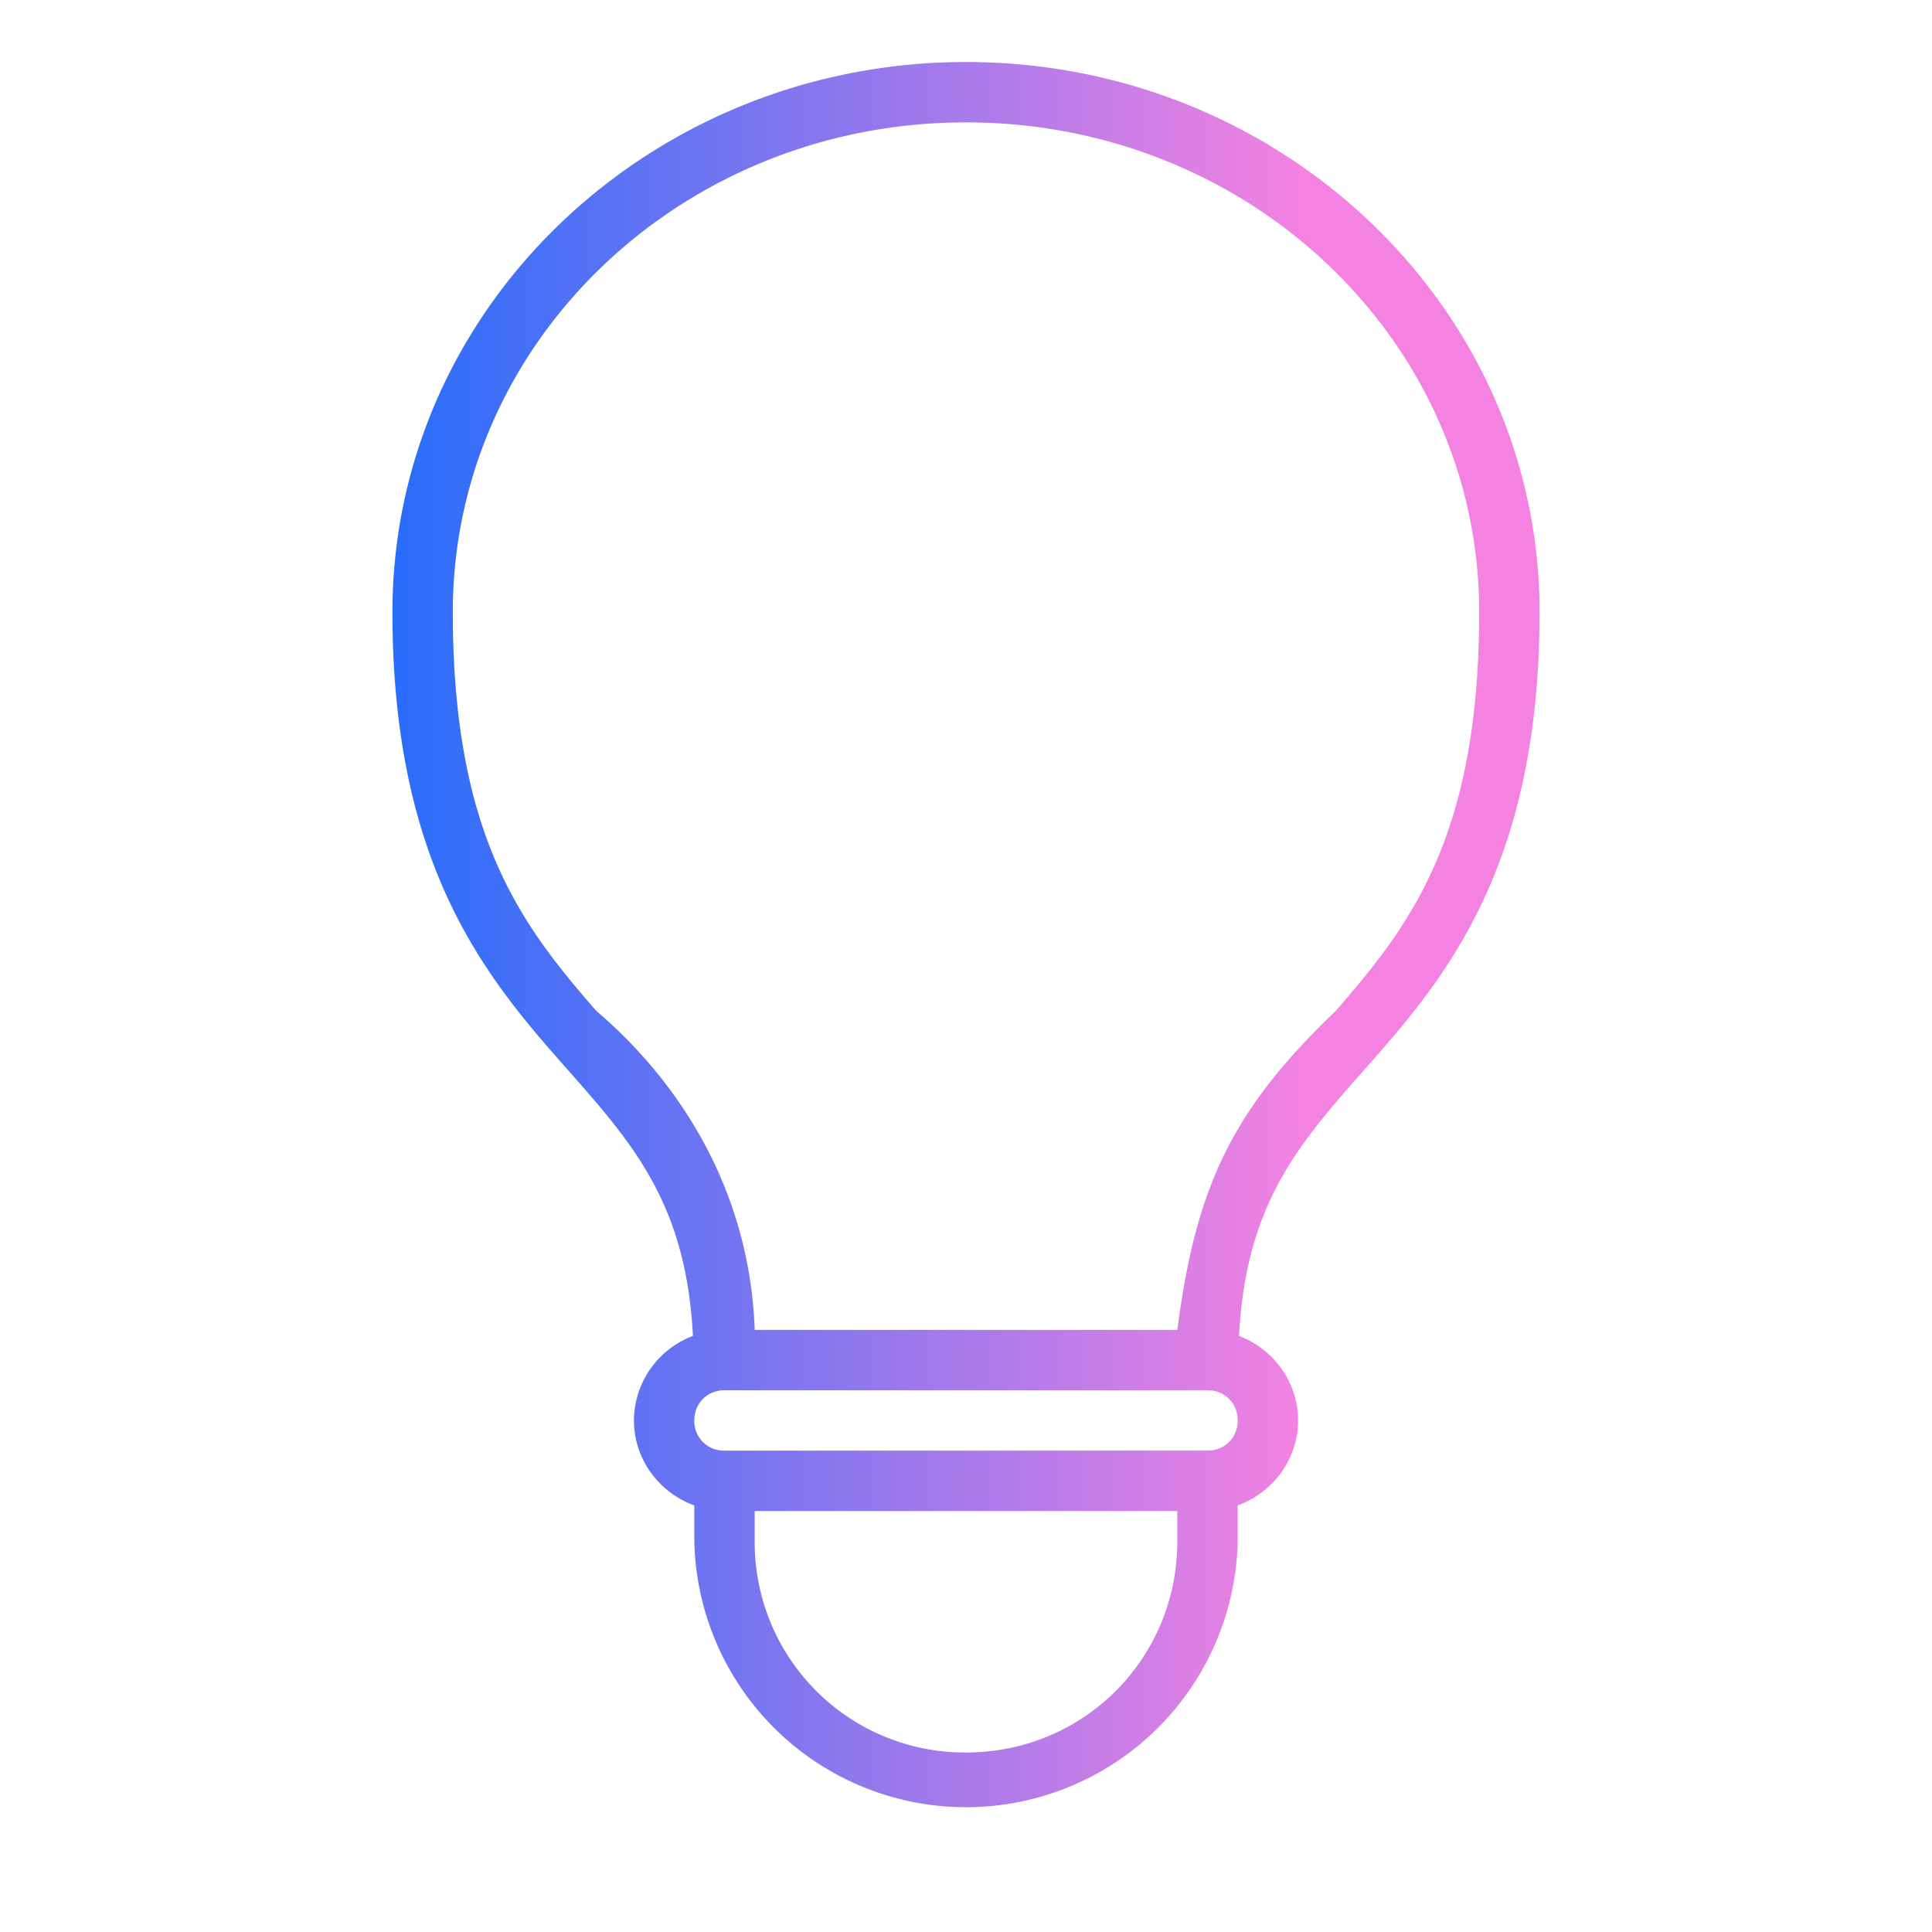 <svg viewBox="0 0 32 32" xmlns="http://www.w3.org/2000/svg" xmlns:xlink="http://www.w3.org/1999/xlink"><linearGradient id="a" gradientUnits="userSpaceOnUse" x1="6.5" x2="21.571" y1="15.527" y2="15.527"><stop offset="0" stop-color="#286dfa"/><stop offset="1" stop-color="#f382e1"/></linearGradient><path d="m16 1.027c-5.229 0-9.5 4.073-9.5 9.11 0 3.935 1.355 5.808 2.623 7.263 1.193 1.37 2.234 2.348 2.354 4.727a1.506 1.506 0 0 0 -.977 1.4c0 .647.421 1.198 1 1.407v.593a4.501 4.501 0 0 0 9 0v-.593c.579-.209 1-.76 1-1.407 0-.638-.41-1.185-.977-1.4.12-2.38 1.16-3.357 2.354-4.727 1.268-1.455 2.623-3.328 2.623-7.263 0-5.037-4.271-9.11-9.5-9.11zm0 1c4.712 0 8.5 3.638 8.5 8.11 0 3.717-1.145 5.193-2.377 6.607-1.711 1.637-2.314 2.902-2.623 5.283h-7c-.073-2.136-1.09-3.973-2.623-5.283-1.232-1.414-2.377-2.89-2.377-6.607 0-4.472 3.788-8.11 8.5-8.11zm-4 21h8c.286 0 .5.215.5.5 0 .286-.214.5-.5.5h-8a.488.488 0 0 1 -.5-.5c0-.285.214-.5.5-.5zm.5 2h7v.5c0 1.948-1.552 3.5-3.5 3.5a3.481 3.481 0 0 1 -3.5-3.5z" fill="url(#a)"/></svg>